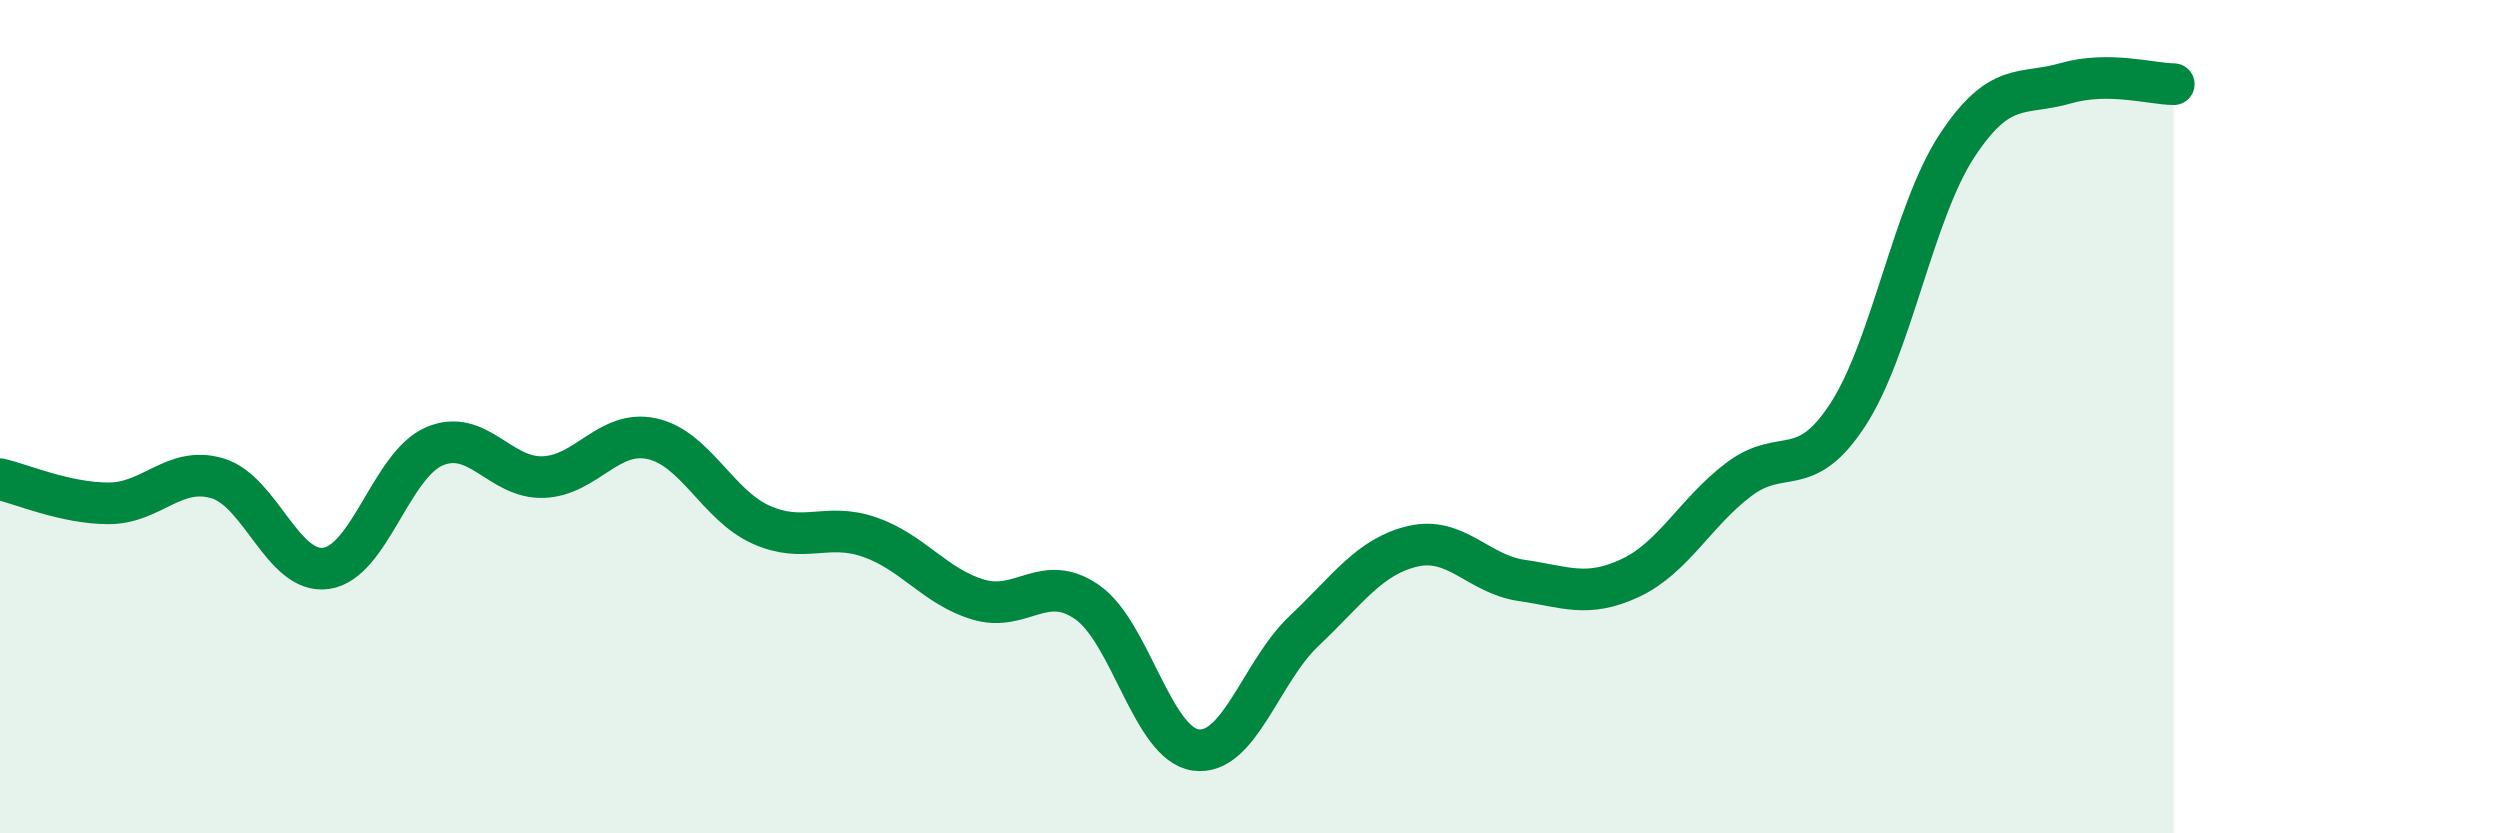 
    <svg width="60" height="20" viewBox="0 0 60 20" xmlns="http://www.w3.org/2000/svg">
      <path
        d="M 0,11.5 C 0.52,11.62 1.57,12.08 2.61,12.08 C 3.65,12.08 4.18,11.17 5.22,11.48 C 6.26,11.79 6.79,13.79 7.83,13.64 C 8.87,13.49 9.39,11.15 10.43,10.71 C 11.47,10.27 12,11.49 13.04,11.45 C 14.08,11.41 14.61,10.3 15.65,10.53 C 16.69,10.76 17.22,12.12 18.26,12.59 C 19.3,13.06 19.83,12.53 20.87,12.89 C 21.91,13.25 22.44,14.08 23.48,14.39 C 24.52,14.7 25.05,13.73 26.09,14.45 C 27.13,15.17 27.66,17.86 28.7,18 C 29.74,18.14 30.26,16.12 31.3,15.14 C 32.34,14.16 32.87,13.35 33.91,13.11 C 34.95,12.87 35.48,13.78 36.52,13.93 C 37.56,14.08 38.09,14.36 39.13,13.87 C 40.17,13.38 40.7,12.28 41.74,11.5 C 42.78,10.72 43.31,11.55 44.35,9.95 C 45.39,8.35 45.92,5.1 46.96,3.51 C 48,1.92 48.53,2.3 49.57,2 C 50.61,1.7 51.65,2.02 52.17,2.02L52.17 20L0 20Z"
        fill="#008740"
        opacity="0.1"
        stroke-linecap="round"
        stroke-linejoin="round"
      />
      <path
        d="M 0,11.5 C 0.52,11.62 1.57,12.08 2.61,12.08 C 3.65,12.08 4.18,11.17 5.22,11.48 C 6.26,11.79 6.79,13.79 7.83,13.64 C 8.87,13.49 9.39,11.15 10.43,10.71 C 11.47,10.27 12,11.49 13.04,11.45 C 14.08,11.41 14.61,10.3 15.65,10.53 C 16.69,10.76 17.22,12.12 18.26,12.59 C 19.3,13.06 19.83,12.53 20.87,12.89 C 21.91,13.25 22.44,14.08 23.48,14.39 C 24.52,14.7 25.05,13.73 26.09,14.45 C 27.13,15.17 27.66,17.86 28.7,18 C 29.74,18.14 30.26,16.12 31.3,15.14 C 32.34,14.16 32.87,13.35 33.91,13.11 C 34.95,12.87 35.48,13.78 36.52,13.93 C 37.56,14.08 38.09,14.36 39.13,13.87 C 40.17,13.38 40.7,12.28 41.74,11.5 C 42.78,10.72 43.31,11.55 44.35,9.95 C 45.39,8.35 45.92,5.1 46.96,3.51 C 48,1.92 48.53,2.3 49.57,2 C 50.61,1.7 51.65,2.02 52.17,2.02"
        stroke="#008740"
        stroke-width="1"
        fill="none"
        stroke-linecap="round"
        stroke-linejoin="round"
      />
    </svg>
  